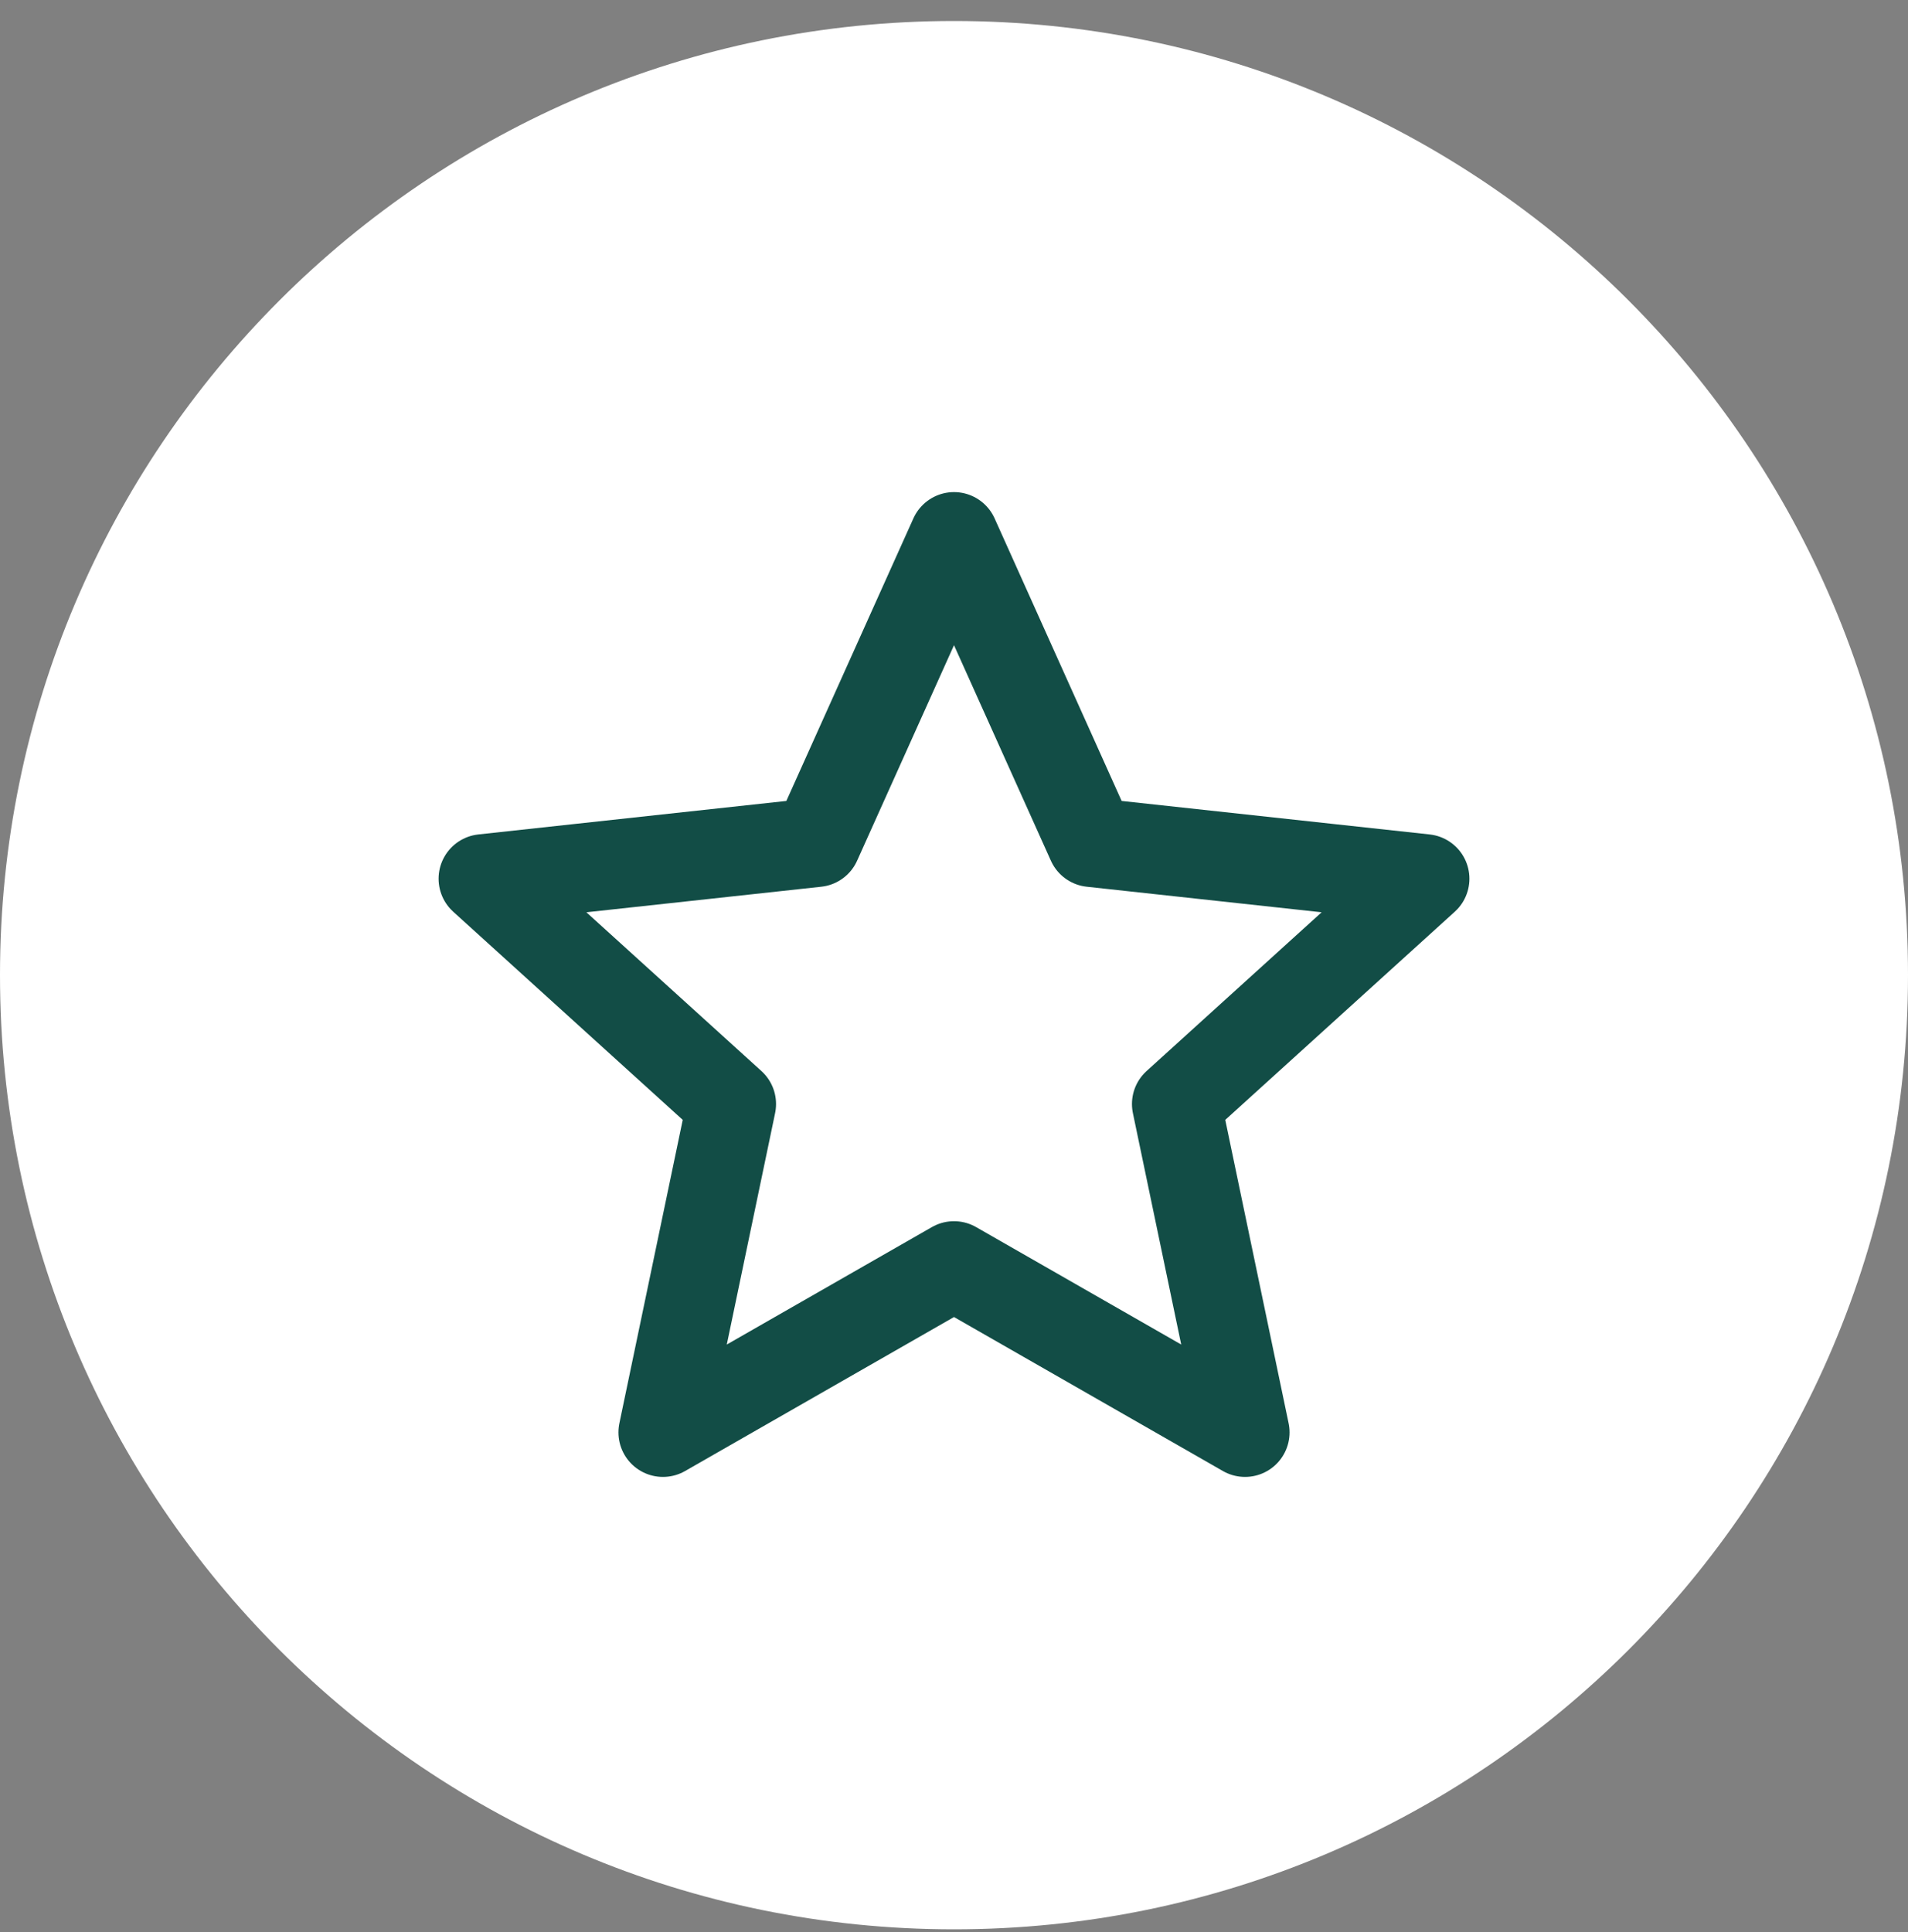 <svg xmlns="http://www.w3.org/2000/svg" fill="none" viewBox="0 0 80 81" height="81" width="80">
<rect x="0" y="0" width="80" height="81" fill="#808080" stroke="none"/>
<g clip-path="url(#clip0_1_1081)">
<path fill="white" d="M40 80.88C62.091 80.88 80 62.971 80 40.88C80 18.788 62.091 0.88 40 0.88C17.909 0.88 0 18.788 0 40.88C0 62.971 17.909 80.88 40 80.88Z"></path>
<path stroke-linejoin="round" stroke-linecap="round" stroke-width="3.733" stroke="#124D46" d="M40 22.496L45.765 35.317L59.744 36.837L49.328 46.282L52.203 60.048L40 53.061L27.797 60.048L30.672 46.282L20.256 36.837L34.235 35.317L40 22.496Z"></path>
</g>
<defs>
<clipPath id="clip0_1_1081">
<rect transform="translate(0 0.88)" fill="white" height="80" width="80"></rect>
</clipPath>
</defs>
</svg>
